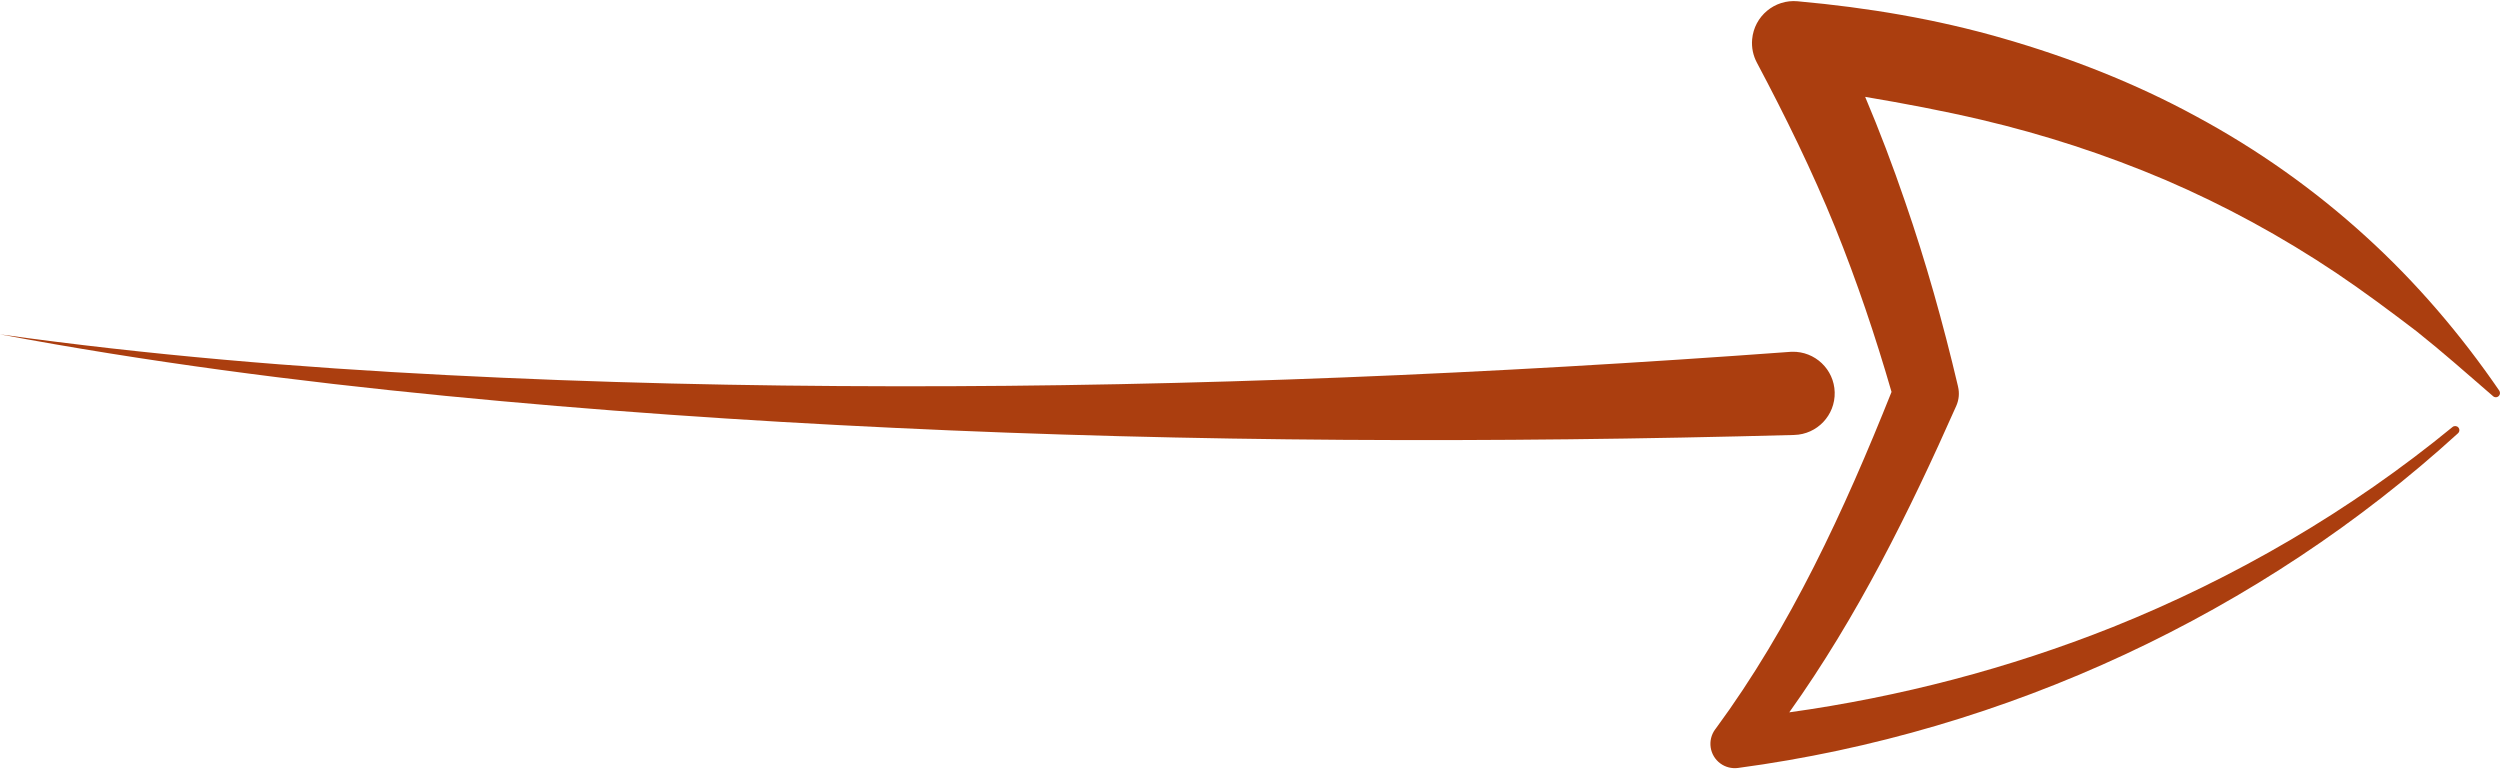 <?xml version="1.0" encoding="UTF-8"?> <svg xmlns="http://www.w3.org/2000/svg" width="65" height="20" viewBox="0 0 65 20" fill="none"><path d="M23.266 10.043C31.035 10.056 38.799 9.717 46.537 9.149L46.545 9.148C46.56 9.148 46.575 9.146 46.591 9.146C47.188 9.13 47.686 9.601 47.702 10.198C47.718 10.796 47.247 11.293 46.65 11.309C38.842 11.52 31.033 11.498 23.24 11.124C19.345 10.94 15.453 10.672 11.573 10.292C7.695 9.913 3.826 9.411 -6.10352e-05 8.693C3.855 9.232 7.733 9.554 11.615 9.752C15.496 9.952 19.382 10.039 23.266 10.043Z" fill="#AB3E0F"></path><path d="M46.767 0.036C48.55 0.197 50.334 0.494 52.072 0.996C53.808 1.495 55.508 2.158 57.099 3.025C58.693 3.883 60.178 4.935 61.501 6.14C62.828 7.344 63.987 8.706 64.982 10.158C65.008 10.199 65.006 10.255 64.972 10.292C64.932 10.337 64.863 10.341 64.819 10.3C64.156 9.726 63.506 9.151 62.83 8.613C62.142 8.088 61.454 7.576 60.747 7.1C59.328 6.15 57.84 5.34 56.296 4.677C54.749 4.019 53.152 3.499 51.516 3.114C50.519 2.88 49.51 2.69 48.494 2.518C48.873 3.414 49.217 4.323 49.531 5.241C50.075 6.812 50.522 8.41 50.901 10.017L50.909 10.054C50.948 10.216 50.935 10.391 50.862 10.555C49.644 13.301 48.293 16.035 46.521 18.521C49.392 18.12 52.224 17.383 54.933 16.303C58.104 15.032 61.103 13.286 63.766 11.102C63.81 11.066 63.876 11.07 63.915 11.112C63.956 11.156 63.952 11.225 63.908 11.265C58.785 15.938 52.162 19.034 45.187 19.967C45.031 19.987 44.865 19.95 44.728 19.849C44.447 19.642 44.387 19.246 44.594 18.964L44.611 18.942C46.551 16.305 47.949 13.274 49.18 10.19C48.76 8.738 48.278 7.31 47.716 5.917C47.118 4.445 46.419 3.023 45.679 1.629C45.583 1.448 45.536 1.239 45.556 1.02C45.61 0.42 46.14 -0.022 46.739 0.033L46.767 0.036Z" fill="#AB3E0F"></path></svg> 